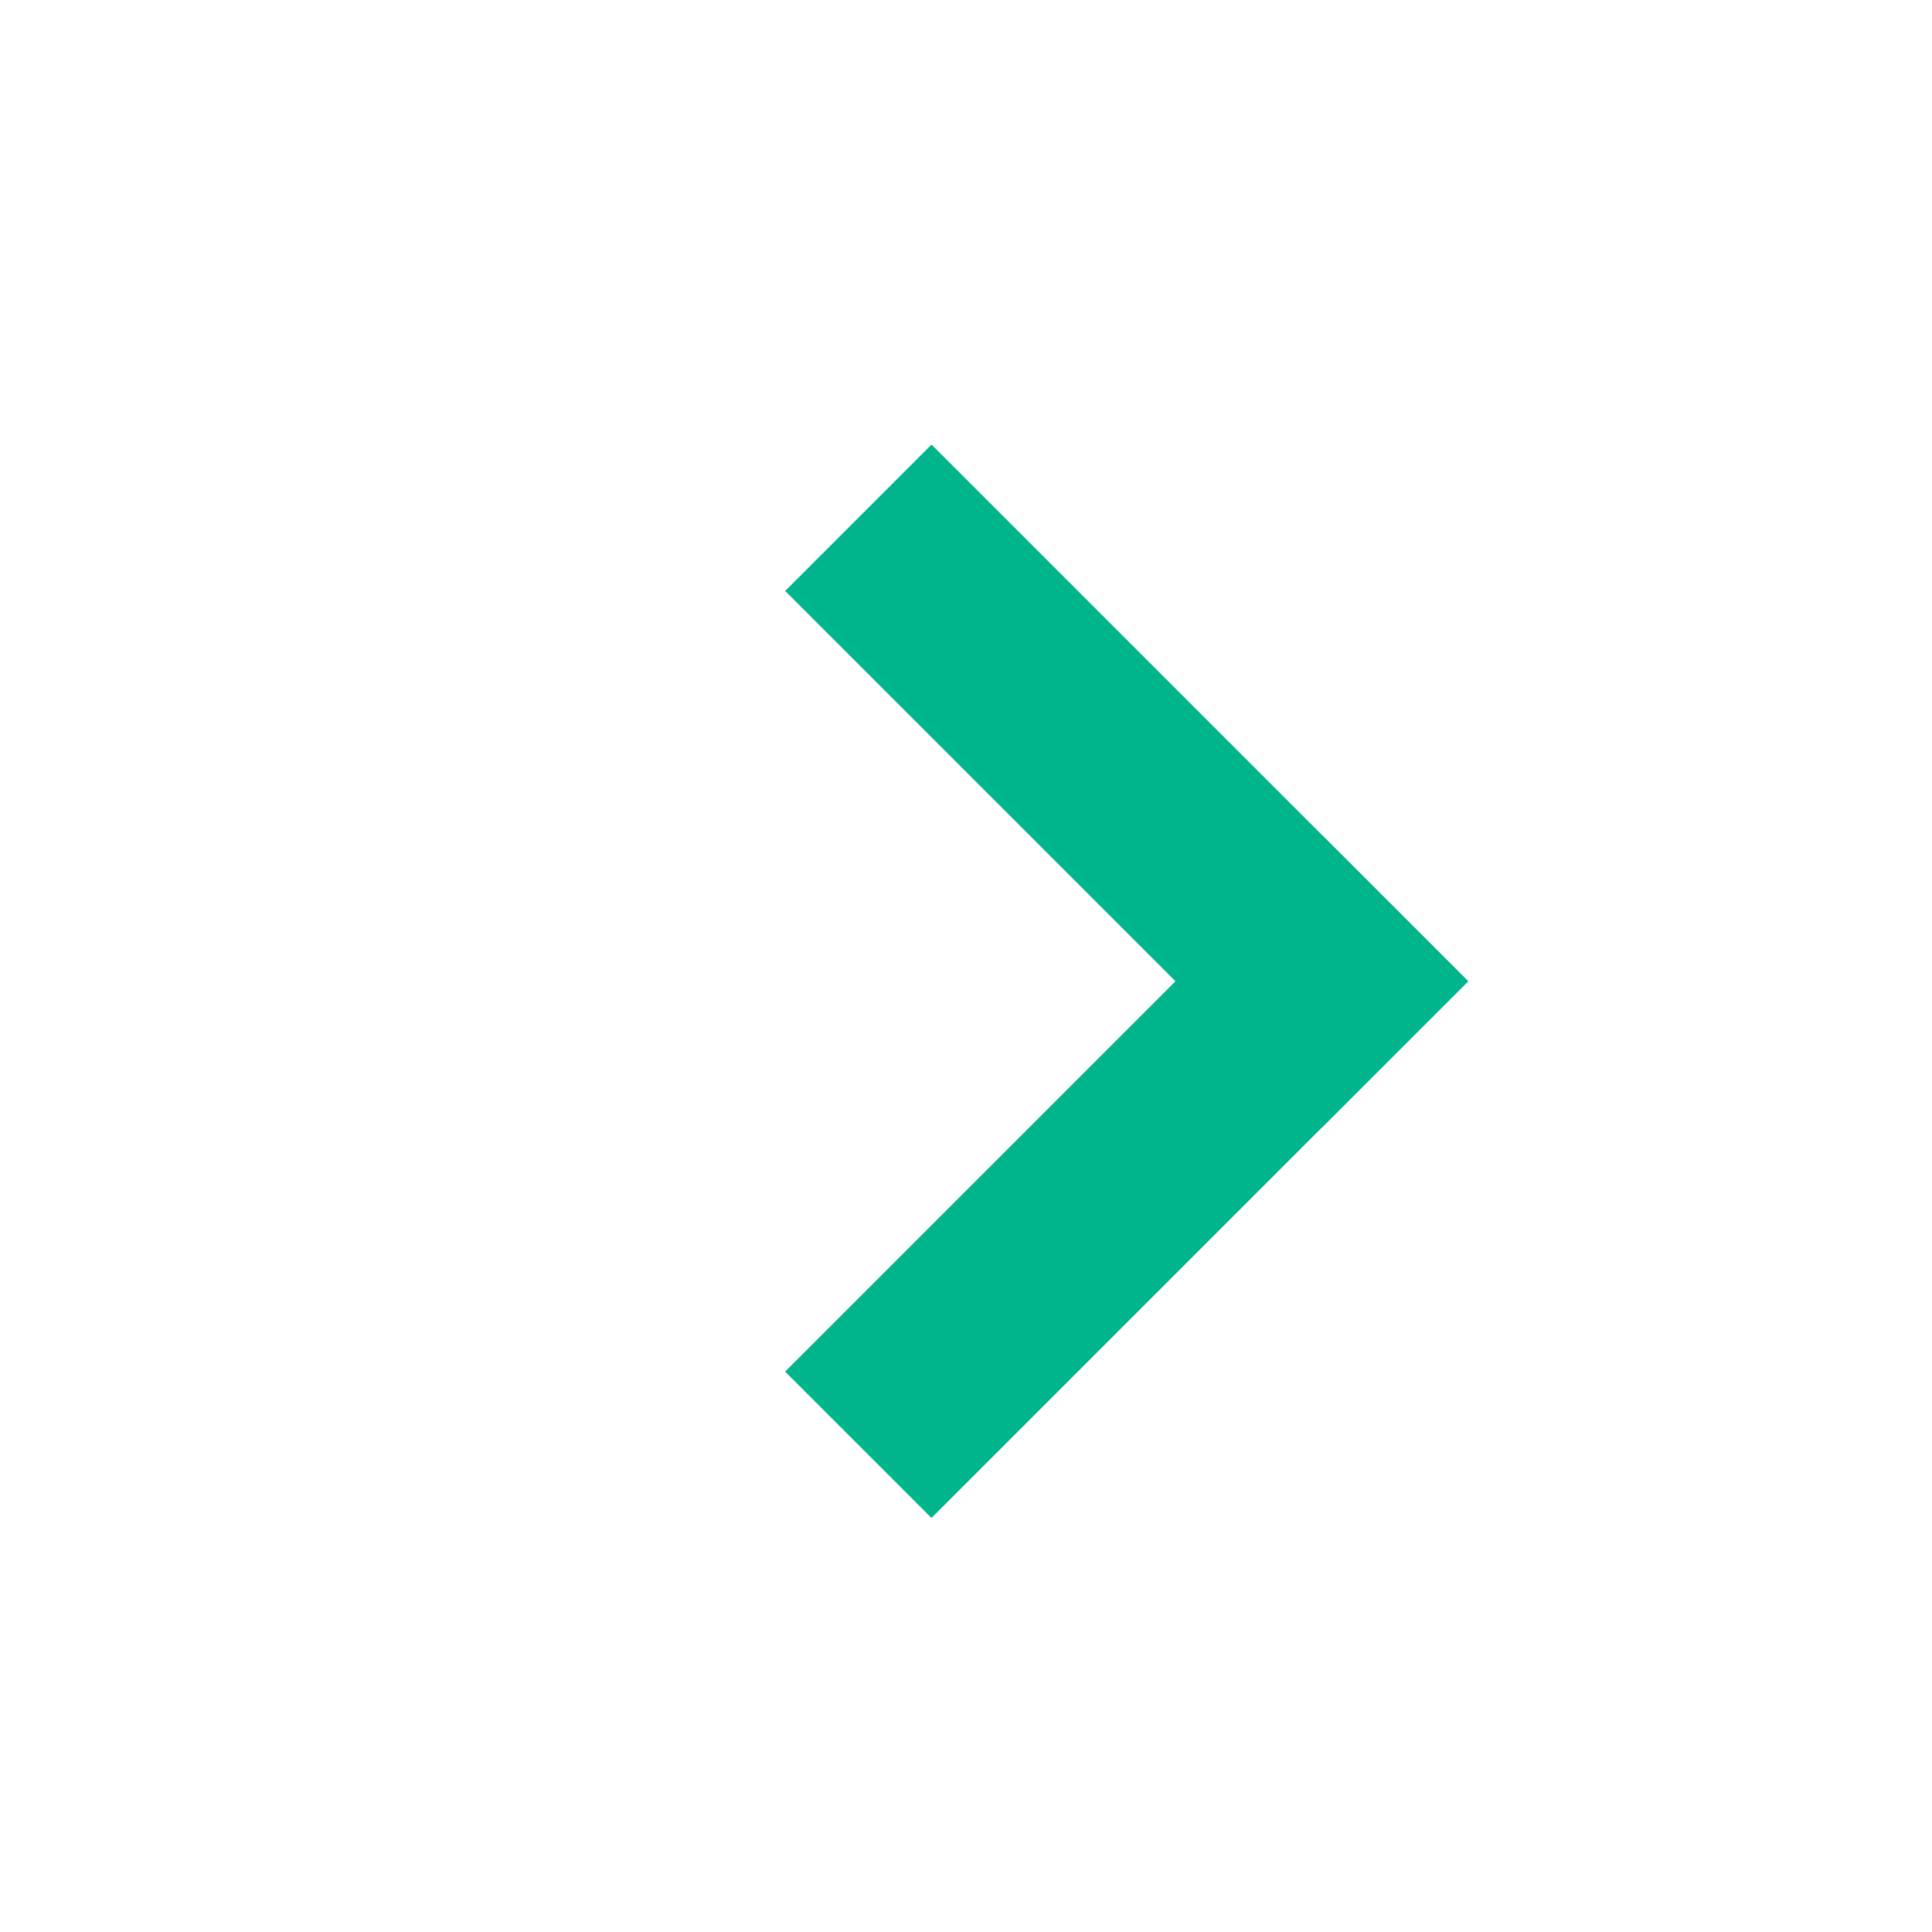 <svg width="28" height="28" viewBox="0 0 28 28" fill="none" xmlns="http://www.w3.org/2000/svg">
<line x1="20.217" y1="13.161" x2="12.439" y2="20.939" stroke="#00B58C" stroke-width="3"/>
<line x1="20.218" y1="15.282" x2="12.44" y2="7.504" stroke="#00B58C" stroke-width="3"/>
</svg>
